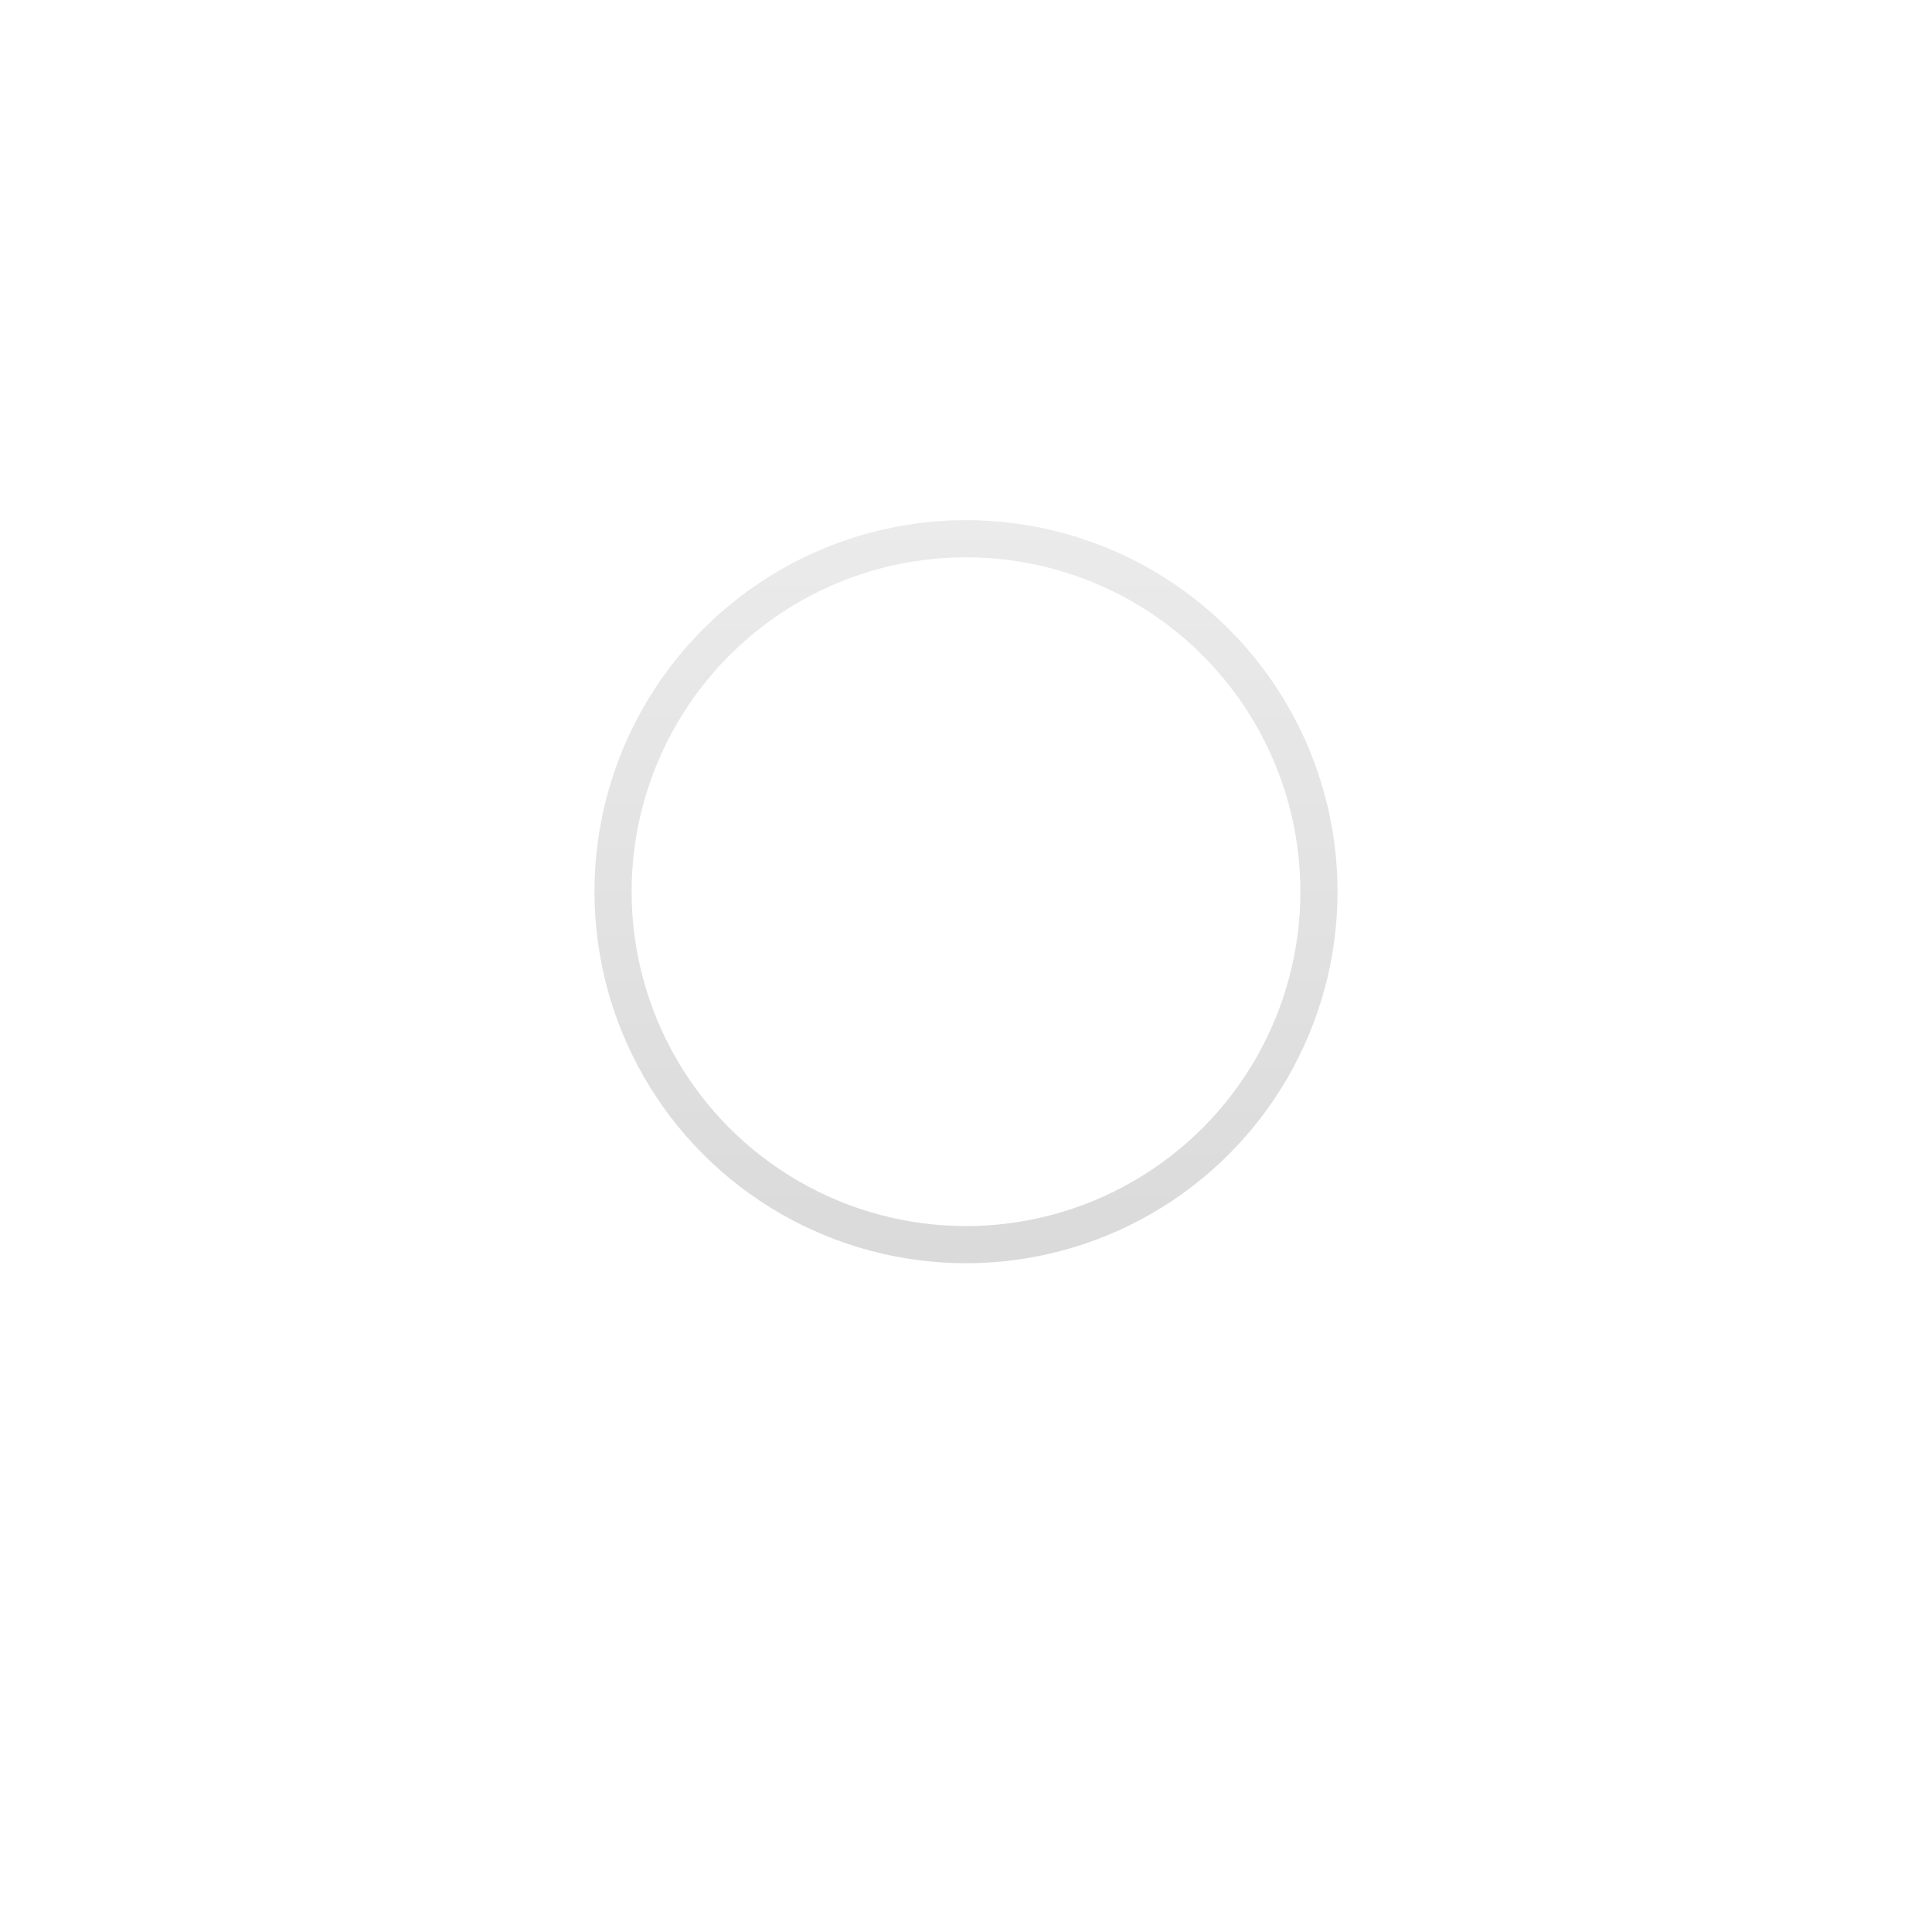 <?xml version="1.0" encoding="utf-8"?>
<svg xmlns="http://www.w3.org/2000/svg" fill="none" height="100%" overflow="visible" preserveAspectRatio="none" style="display: block;" viewBox="0 0 52 52" width="100%">
<g filter="url(#filter0_di_0_39)" id="Ellipse 1">
<circle cx="26" cy="24" fill="white" r="10"/>
<circle cx="26" cy="24" r="9.5" stroke="url(#paint0_linear_0_39)"/>
</g>
<defs>
<filter color-interpolation-filters="sRGB" filterUnits="userSpaceOnUse" height="52" id="filter0_di_0_39" width="52" x="0" y="0">
<feFlood flood-opacity="0" result="BackgroundImageFix"/>
<feColorMatrix in="SourceAlpha" result="hardAlpha" type="matrix" values="0 0 0 0 0 0 0 0 0 0 0 0 0 0 0 0 0 0 127 0"/>
<feOffset dy="2"/>
<feGaussianBlur stdDeviation="8"/>
<feComposite in2="hardAlpha" operator="out"/>
<feColorMatrix type="matrix" values="0 0 0 0 0 0 0 0 0 0 0 0 0 0 0 0 0 0 0.12 0"/>
<feBlend in2="BackgroundImageFix" mode="normal" result="effect1_dropShadow_0_39"/>
<feBlend in="SourceGraphic" in2="effect1_dropShadow_0_39" mode="normal" result="shape"/>
<feColorMatrix in="SourceAlpha" result="hardAlpha" type="matrix" values="0 0 0 0 0 0 0 0 0 0 0 0 0 0 0 0 0 0 127 0"/>
<feOffset dy="-2"/>
<feGaussianBlur stdDeviation="2"/>
<feComposite in2="hardAlpha" k2="-1" k3="1" operator="arithmetic"/>
<feColorMatrix type="matrix" values="0 0 0 0 0 0 0 0 0 0 0 0 0 0 0 0 0 0 0.13 0"/>
<feBlend in2="shape" mode="normal" result="effect2_innerShadow_0_39"/>
</filter>
<linearGradient gradientUnits="userSpaceOnUse" id="paint0_linear_0_39" x1="26" x2="26" y1="14" y2="34">
<stop stop-color="#EBEBEB"/>
<stop offset="1" stop-color="#DADADA"/>
</linearGradient>
</defs>
</svg>